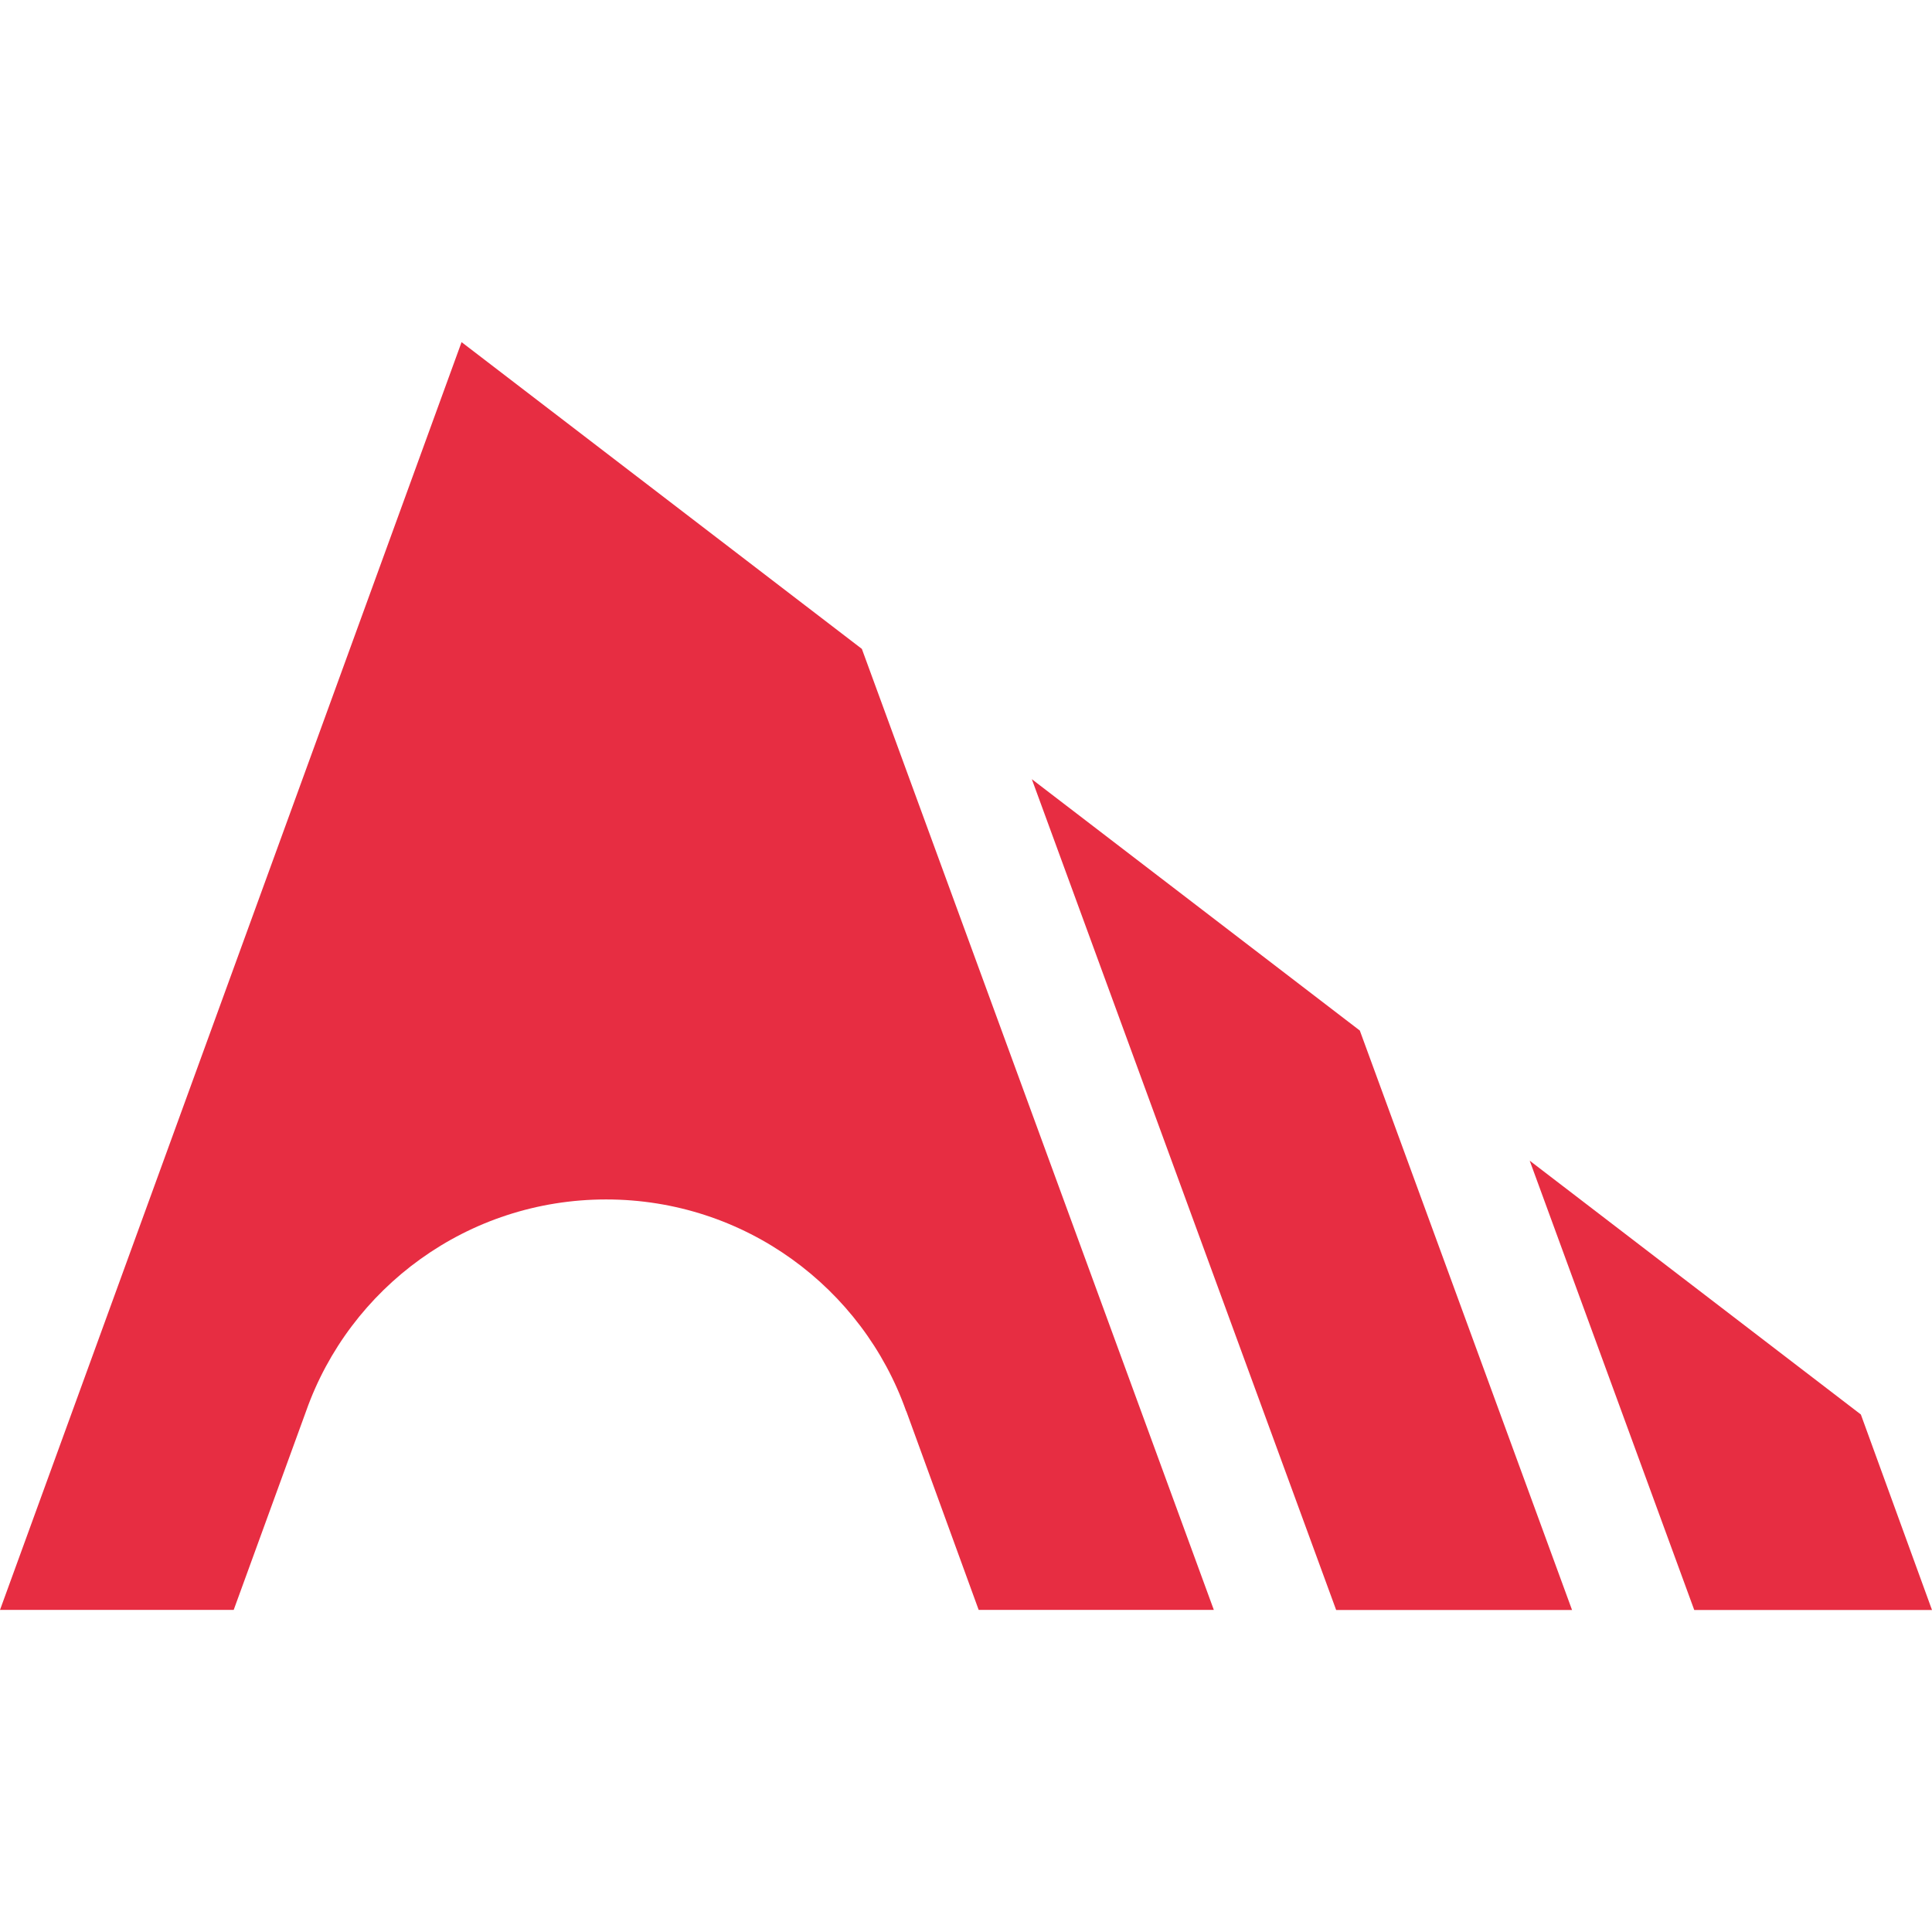 <svg width="96" height="96" viewBox="0 0 96 96" fill="none" xmlns="http://www.w3.org/2000/svg">
<path d="M42.824 32.239L60.315 79.996H48.63L45.033 70.12H45.026C42.864 63.992 37.007 59.6 30.118 59.6C23.229 59.6 17.372 63.992 15.209 70.12L11.612 79.996H0L22.935 17L42.82 32.239H42.824ZM84.185 80H96L92.465 70.285L76.01 57.673L84.185 79.996V80ZM67.563 51.203L51.271 38.717L66.393 80H78.114L67.567 51.203H67.563Z" fill="#E72D42"/>
</svg>
